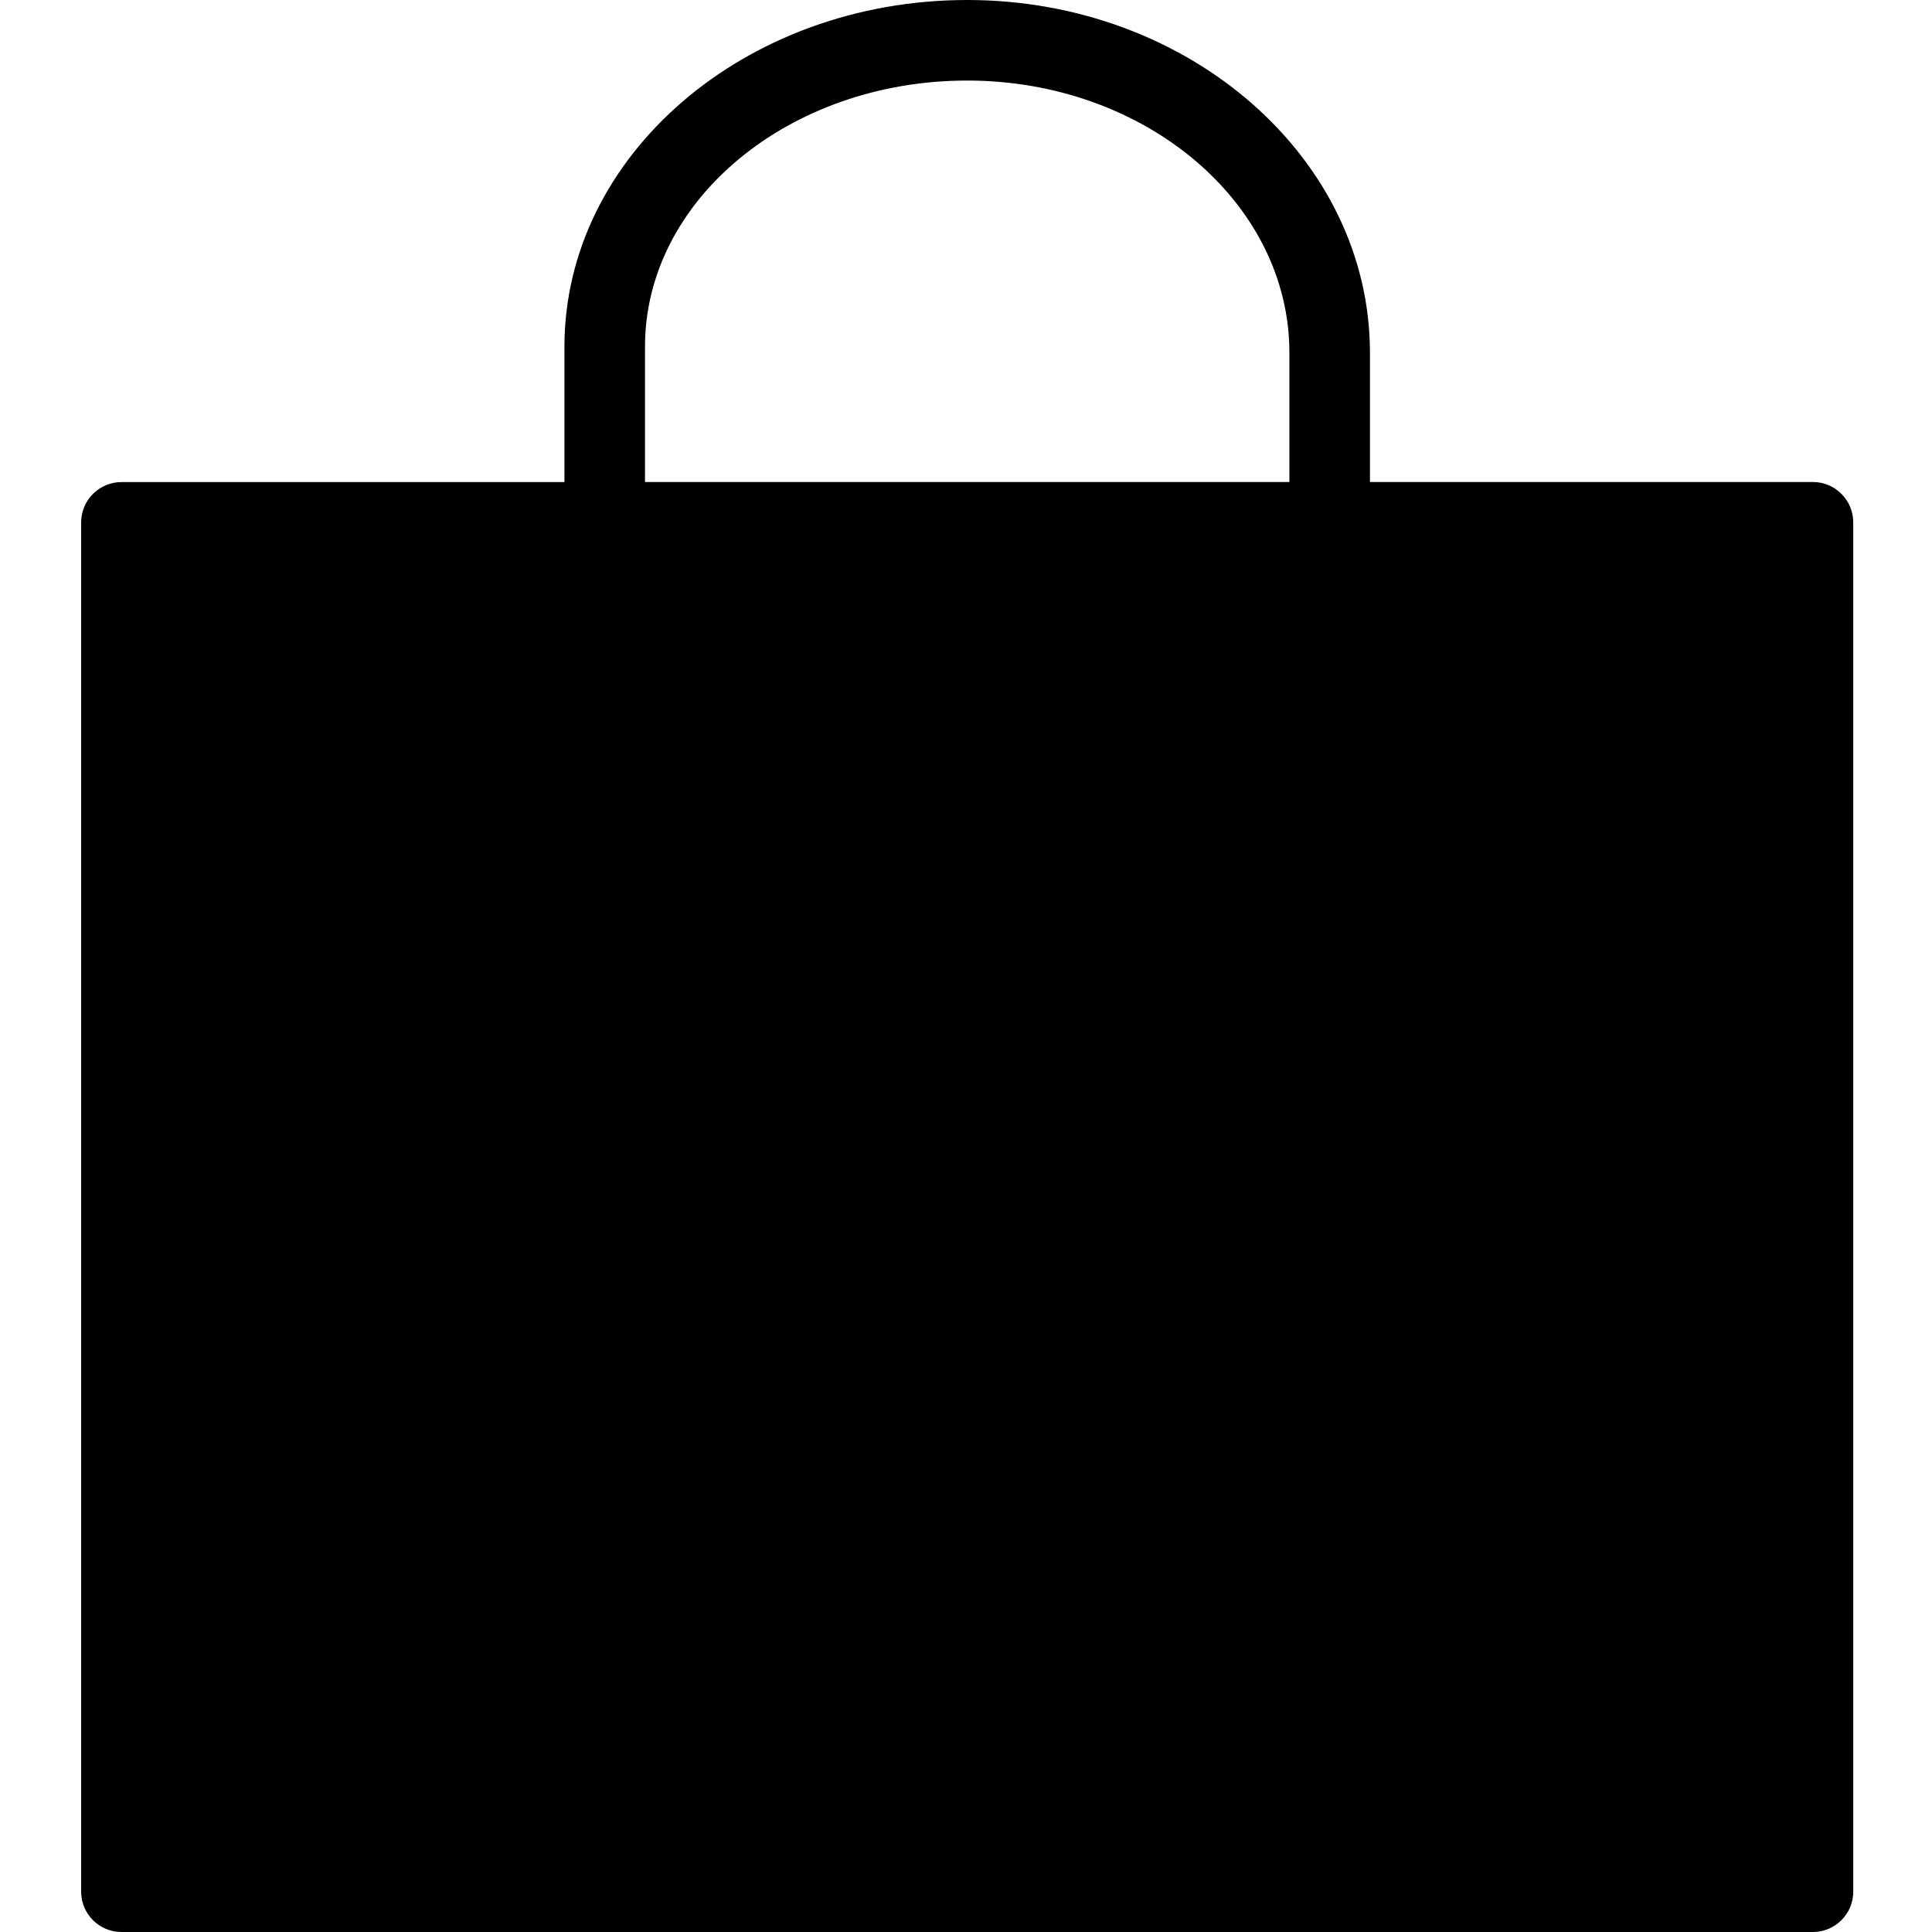 <?xml version="1.0" encoding="UTF-8"?> <svg xmlns="http://www.w3.org/2000/svg" width="500" height="500" viewBox="0 0 500 500" fill="none"><path d="M469.197 124.745H354.542V91.286C354.542 40.963 307.783 0 250.31 0C192.837 0 146.078 40.233 146.078 89.702V124.765H31.423C25.67 124.765 21 129.456 21 135.189V489.577C21 495.31 25.67 500 31.423 500H469.197C474.93 500 479.62 495.31 479.62 489.577V135.189C479.62 129.435 474.93 124.745 469.197 124.745ZM166.925 89.702C166.925 51.741 204.323 20.846 250.31 20.846C296.297 20.846 333.695 52.449 333.695 91.286V124.745H166.925V89.702ZM322.042 330.081L227.984 380.884C223.773 383.302 218.665 384.74 213.433 384.74C198.778 384.72 187.771 374.463 187.771 360.851V259.537C187.771 245.966 199.111 235.71 214.162 235.71C219.499 235.71 224.669 237.023 229.151 239.629L320.187 290.202C329.193 295.414 334.237 303.002 334.237 311.174C334.175 318.72 329.797 325.599 322.042 330.081Z" fill="black"></path><rect x="146.078" y="224.099" width="203.252" height="187.617" fill="black"></rect></svg> 